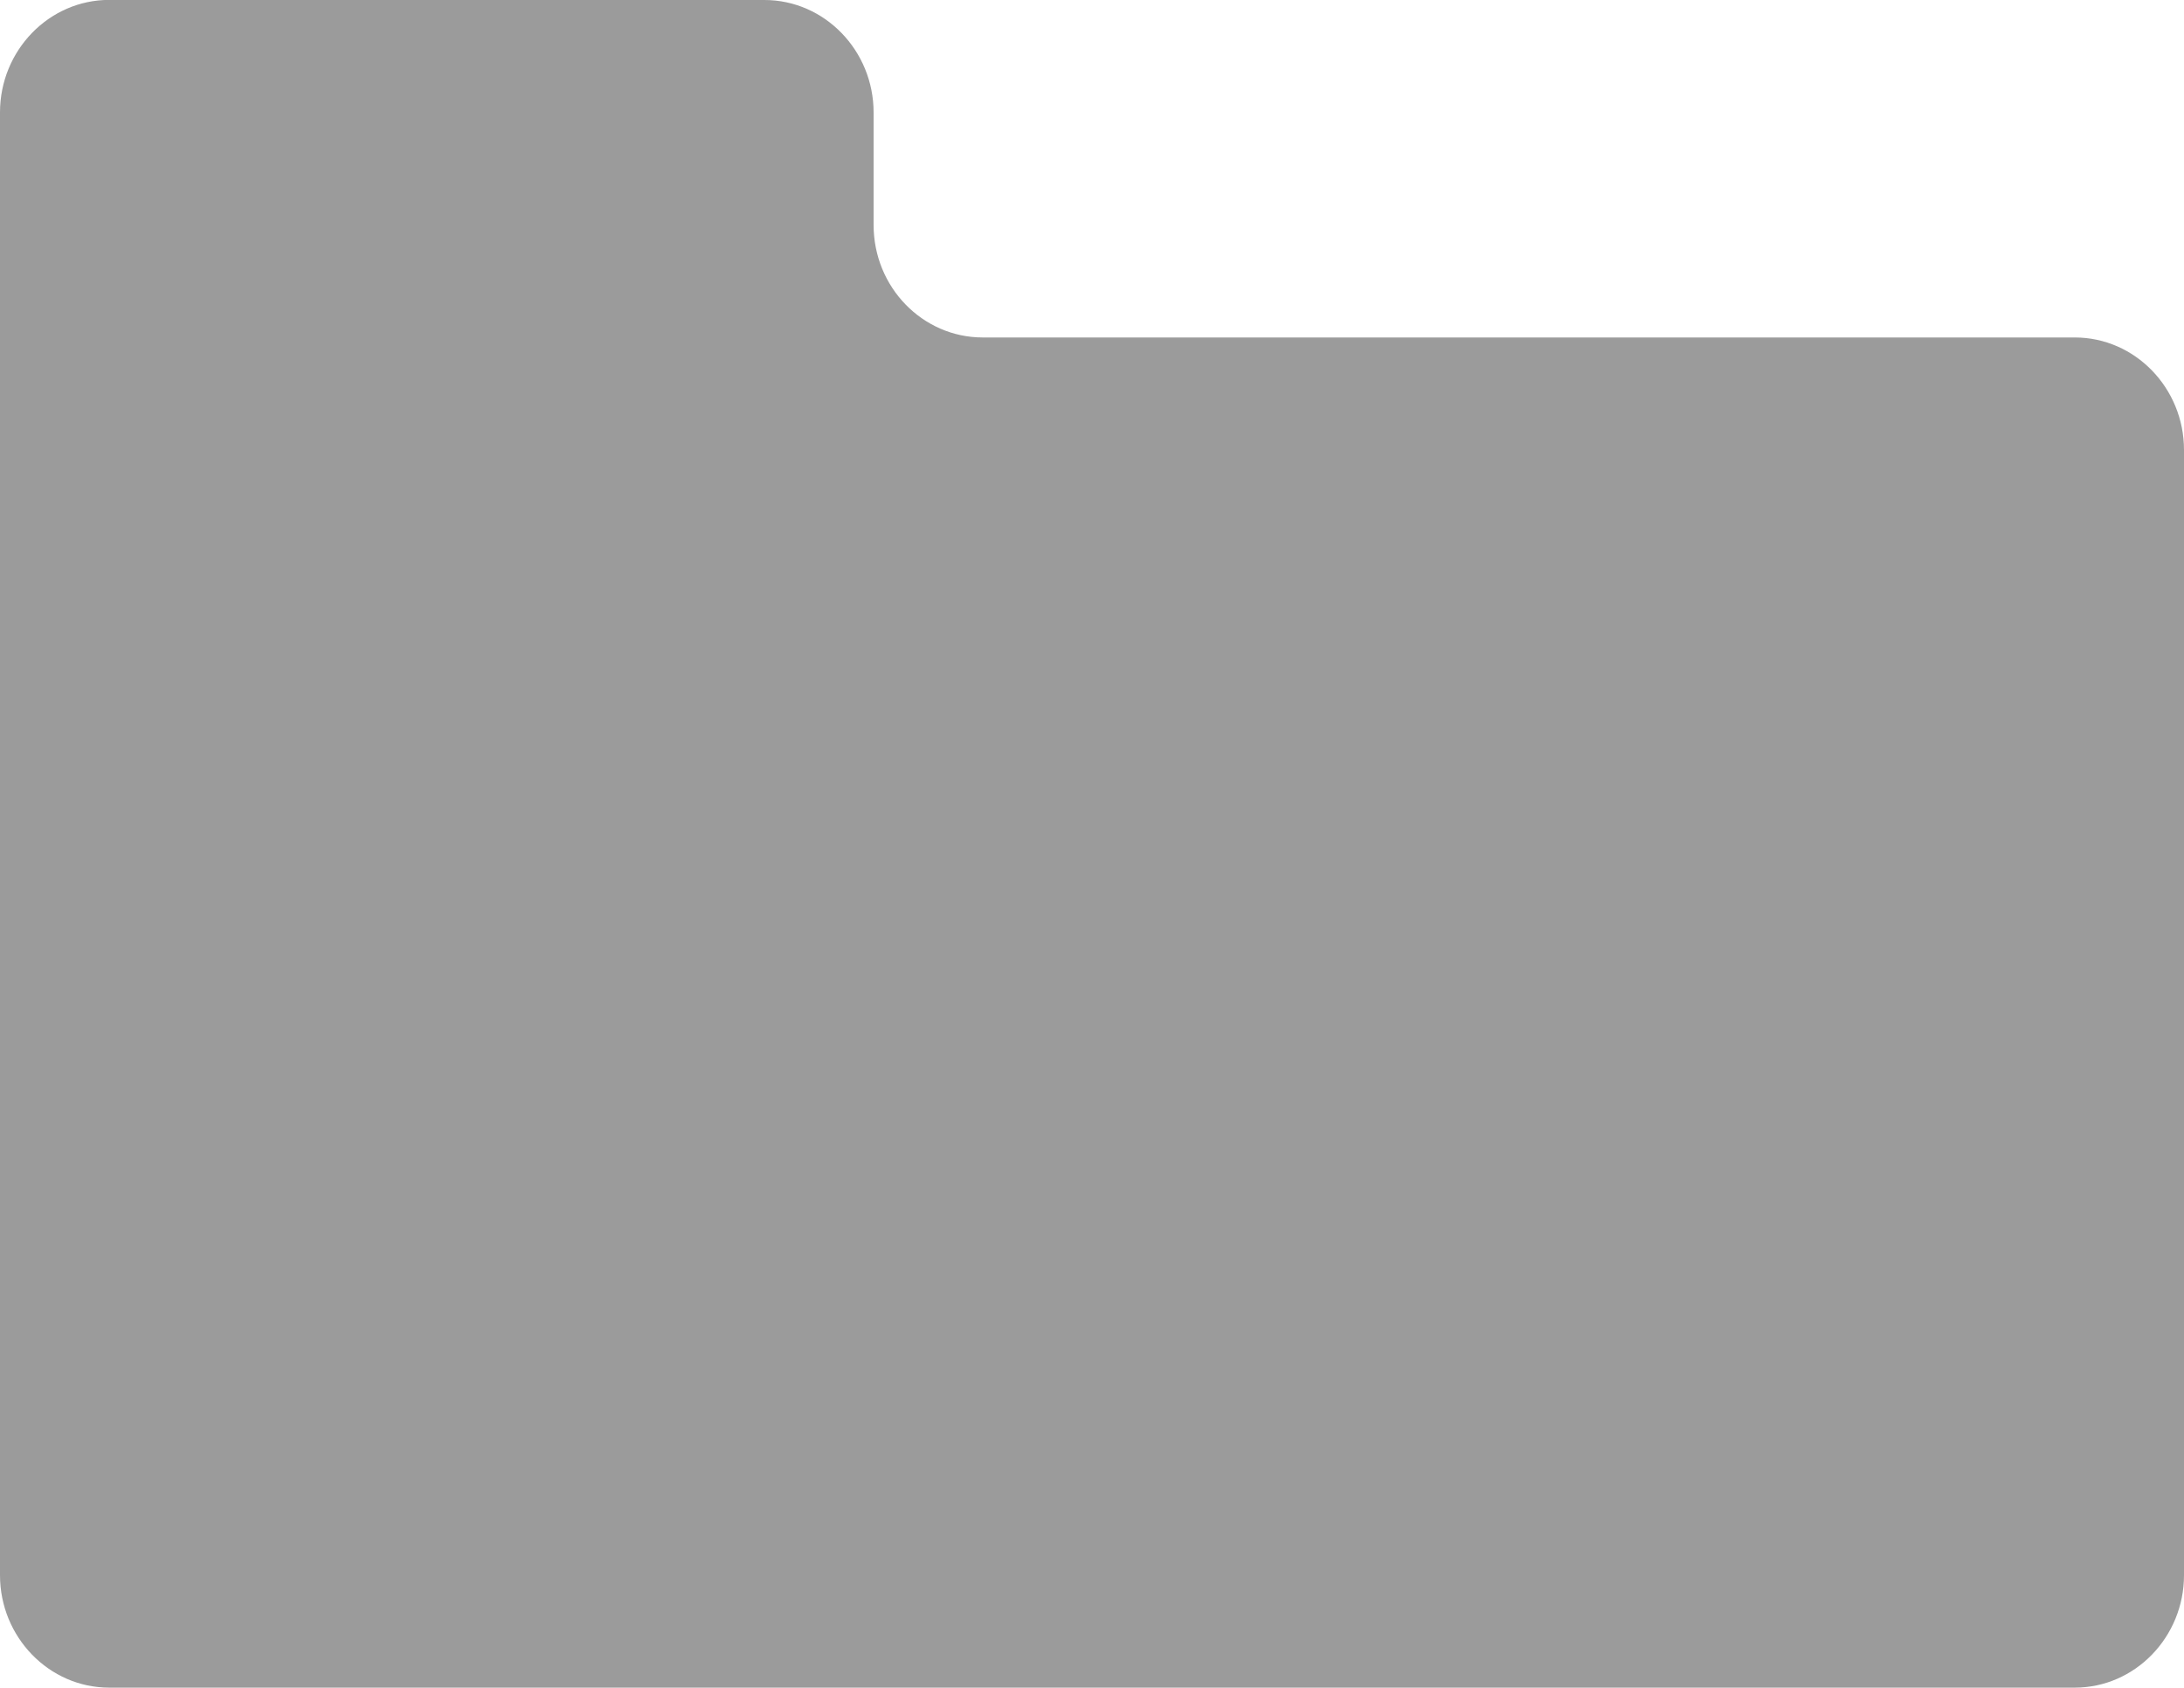 <?xml version="1.0" encoding="UTF-8"?>
<svg version="1.1" viewBox="0 0 22 17" xmlns="http://www.w3.org/2000/svg">
 <g fill="none" fill-rule="evenodd">
  <g fill="#9B9B9B">
   <path d="m7.7 0c0.606 0 1.1 0.509 1.1 1.133v1.133c0 0.626 0.493 1.133 1.1 1.133h11c0.606 0 1.1 0.509 1.1 1.133v11.333c0 0.624-0.494 1.133-1.1 1.133h-19.8c-0.606 0-1.1-0.509-1.1-1.133v-13.6-1.133c0-0.624 0.494-1.133 1.1-1.133h6.6"/>
  </g>
 </g>
</svg>

